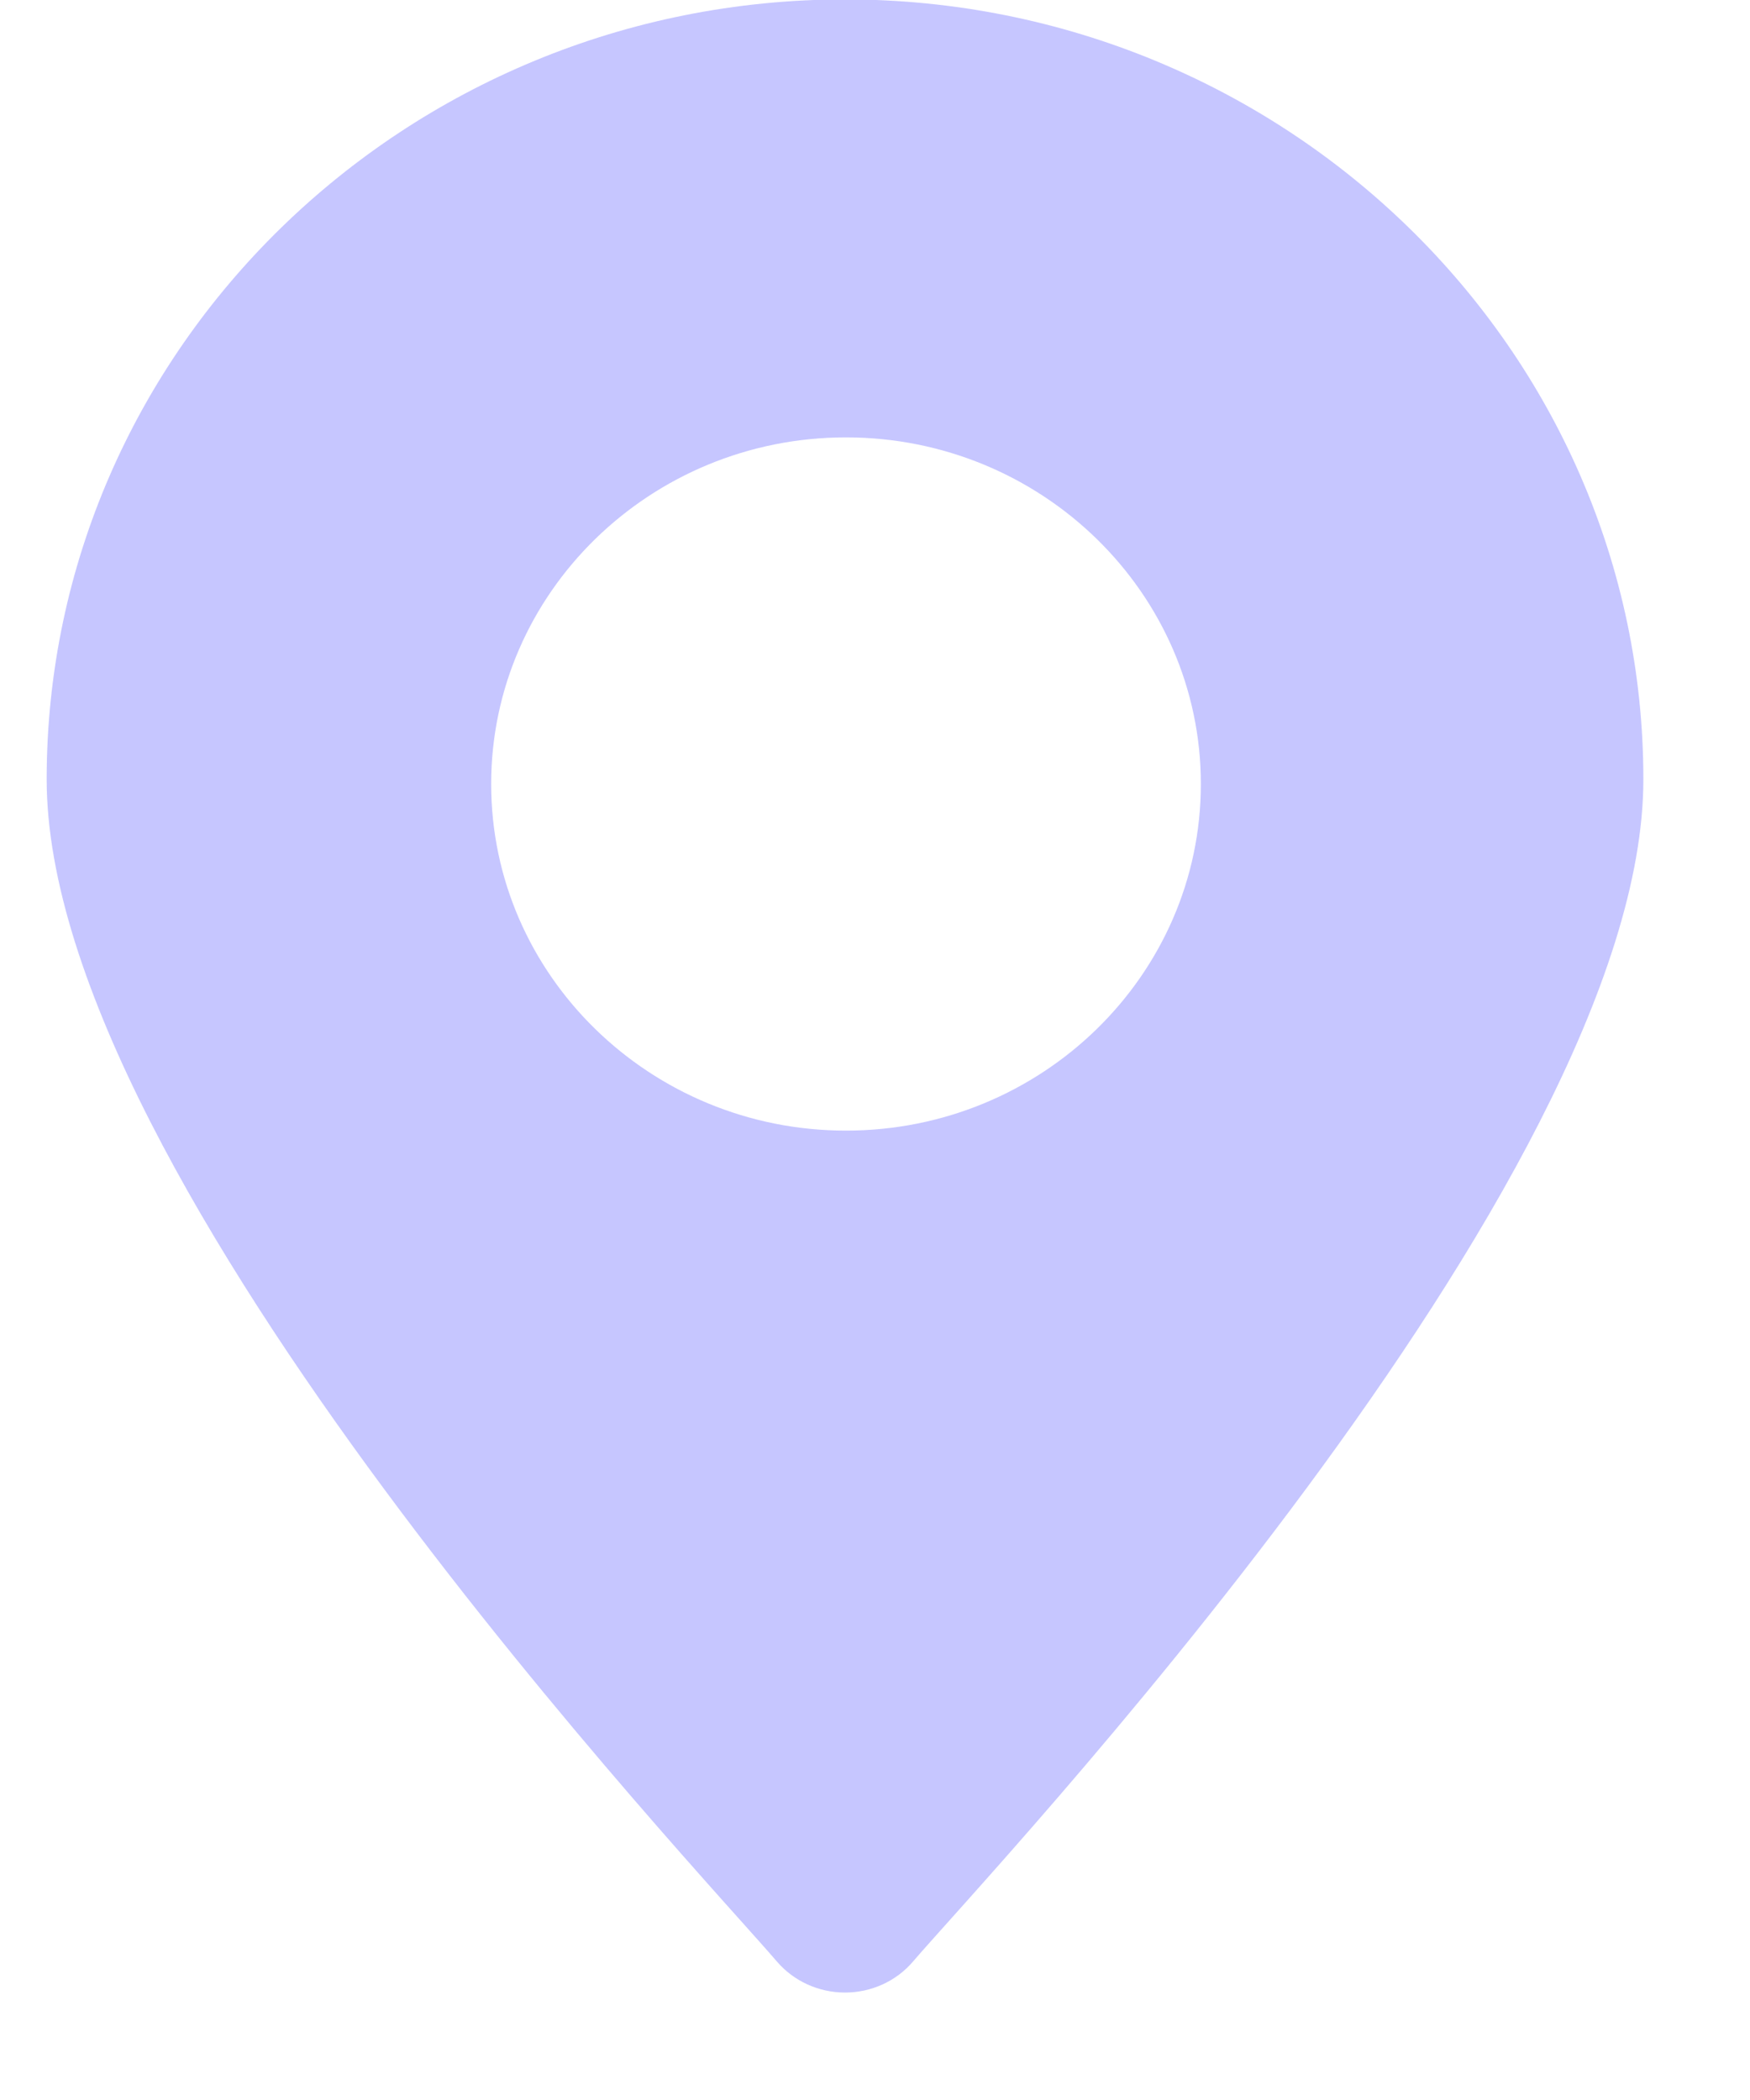 <svg width="15" height="18" viewBox="0 0 15 18" fill="none" xmlns="http://www.w3.org/2000/svg">
<path d="M7.243 17.079C7.468 17.079 7.682 16.982 7.826 16.813C8.467 16.062 14.086 10.132 14.086 6.68C14.086 2.994 11.016 -0.005 7.243 -0.005C3.47 -0.005 0.4 2.994 0.4 6.68C0.4 10.132 6.019 16.062 6.659 16.813C6.804 16.982 7.018 17.079 7.243 17.079ZM4.21 6.72C4.21 5.082 5.575 3.749 7.251 3.749C8.929 3.749 10.293 5.082 10.293 6.72C10.293 8.358 8.929 9.691 7.251 9.691C5.574 9.691 4.21 8.358 4.21 6.72Z" fill="#C6C6FF"/>
</svg>
